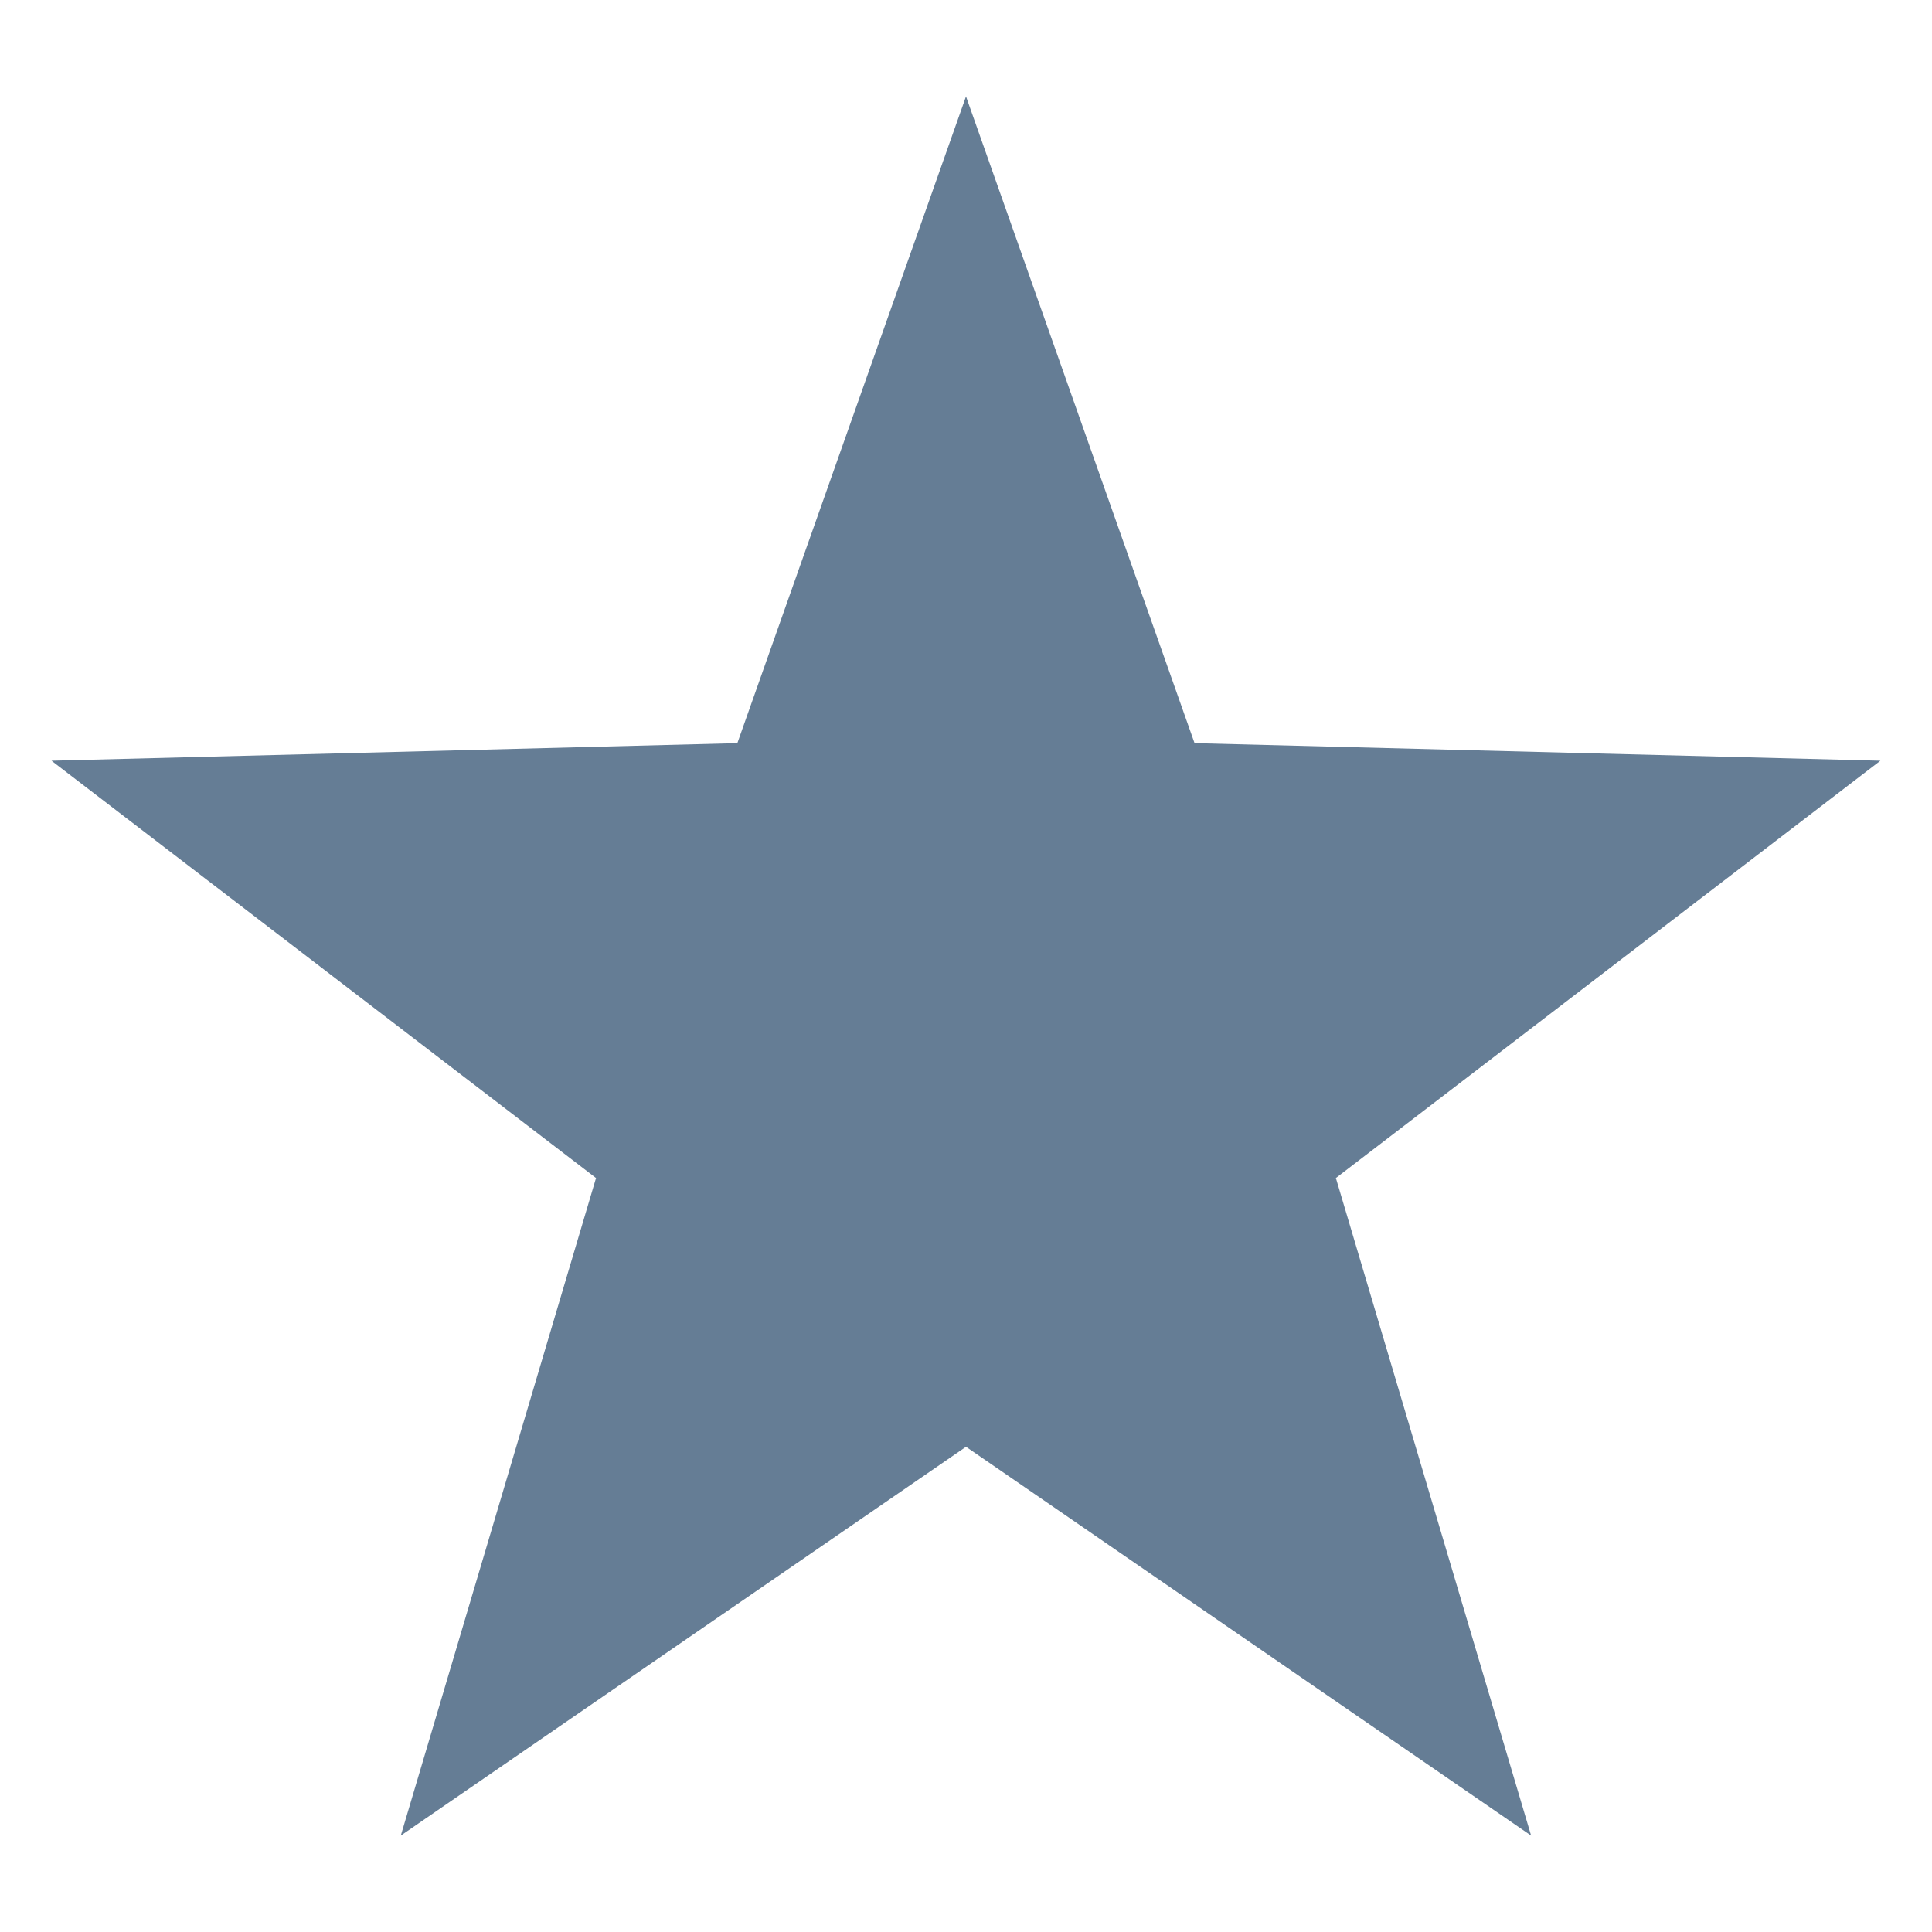 <?xml version="1.0" encoding="utf-8"?>
<!-- Generator: Adobe Illustrator 15.0.0, SVG Export Plug-In . SVG Version: 6.00 Build 0)  -->
<!DOCTYPE svg PUBLIC "-//W3C//DTD SVG 1.1//EN" "http://www.w3.org/Graphics/SVG/1.1/DTD/svg11.dtd">
<svg version="1.1" id="Warstwa_1" xmlns="http://www.w3.org/2000/svg" xmlns:xlink="http://www.w3.org/1999/xlink" x="0px" y="0px"
	 width="20px" height="20px" viewBox="0 0 20 20" enable-background="new 0 0 20 20" xml:space="preserve">
<path fill="#657D95" d="M10,0.998l2.366,6.695l7.1,0.182l-5.637,4.32l2.021,6.807L10,14.977l-5.851,4.025l2.021-6.807l-5.637-4.32
	l7.1-0.182L10,0.998z"/>
</svg>
